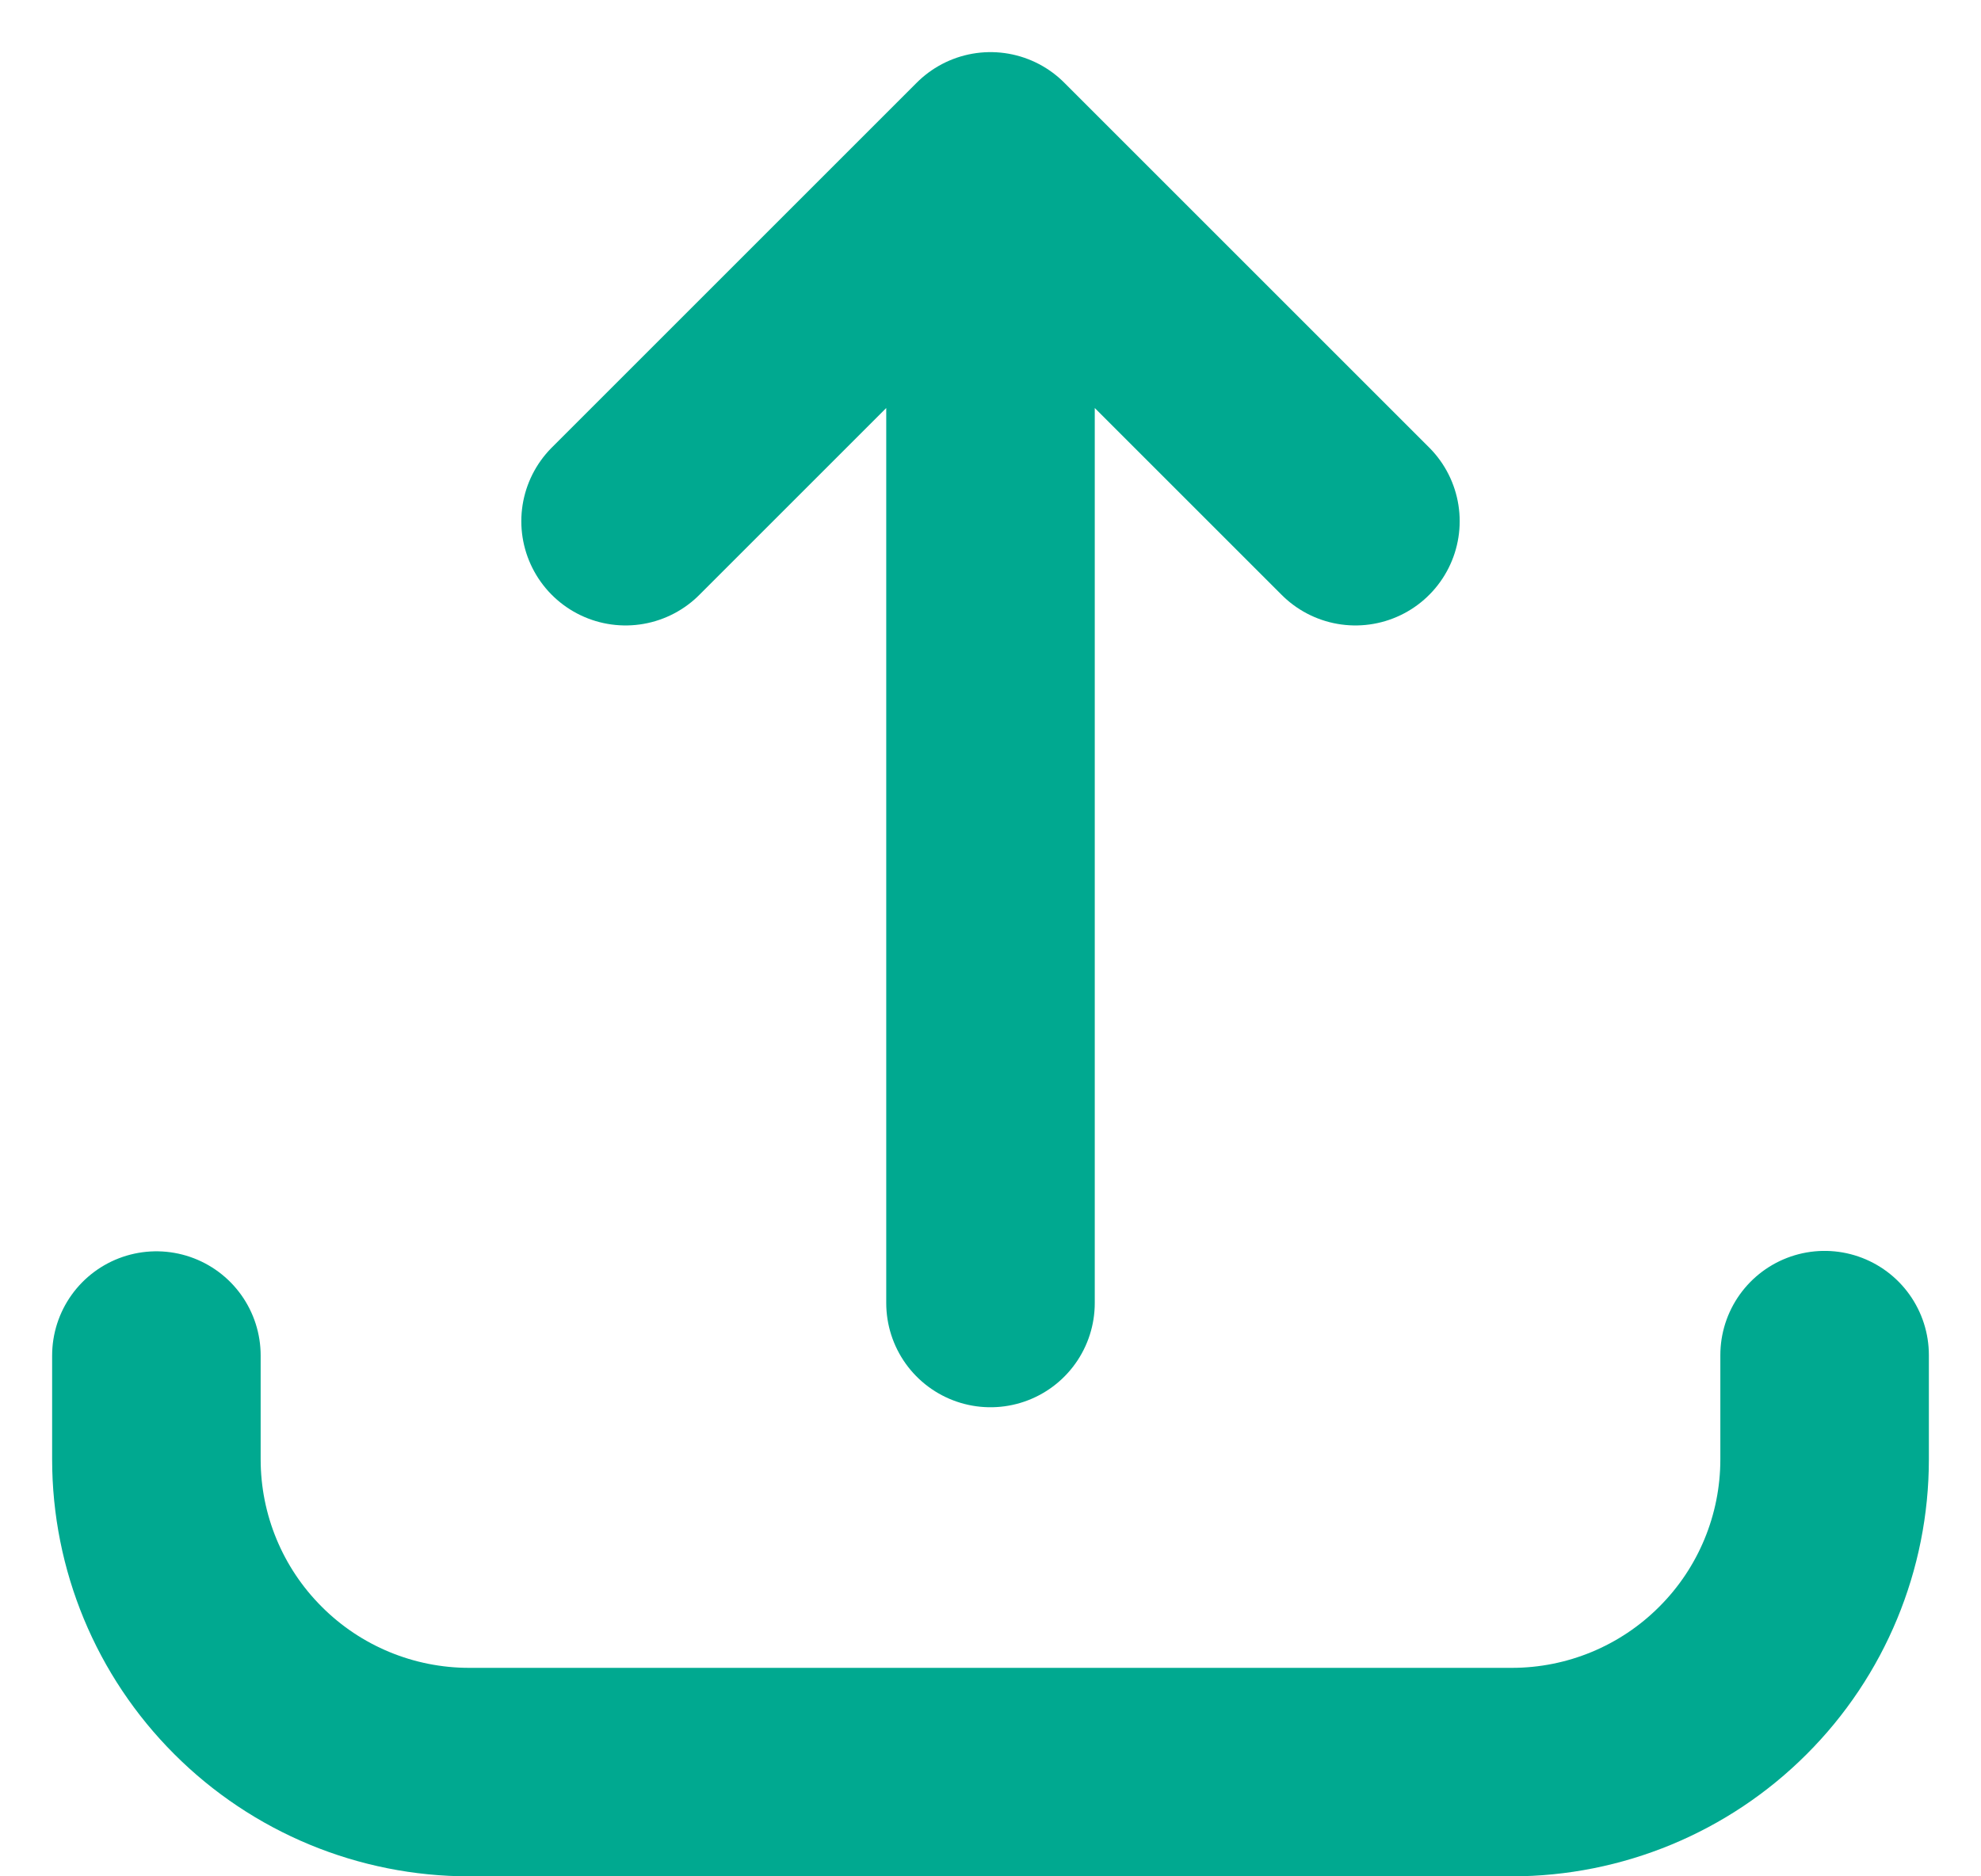 <svg width="19" height="18" viewBox="0 0 19 18" fill="none" xmlns="http://www.w3.org/2000/svg">
<path d="M1.5 13.004V14C1.5 14.796 1.816 15.559 2.379 16.121C2.941 16.684 3.704 17 4.5 17H14.5C15.296 17 16.059 16.684 16.621 16.121C17.184 15.559 17.5 14.796 17.5 14V13M9.5 12.5V1.5M9.5 1.5L13 5M9.5 1.5L6 5" stroke="#00A990" stroke-width="2" stroke-linecap="round" stroke-linejoin="round"/>
</svg>
